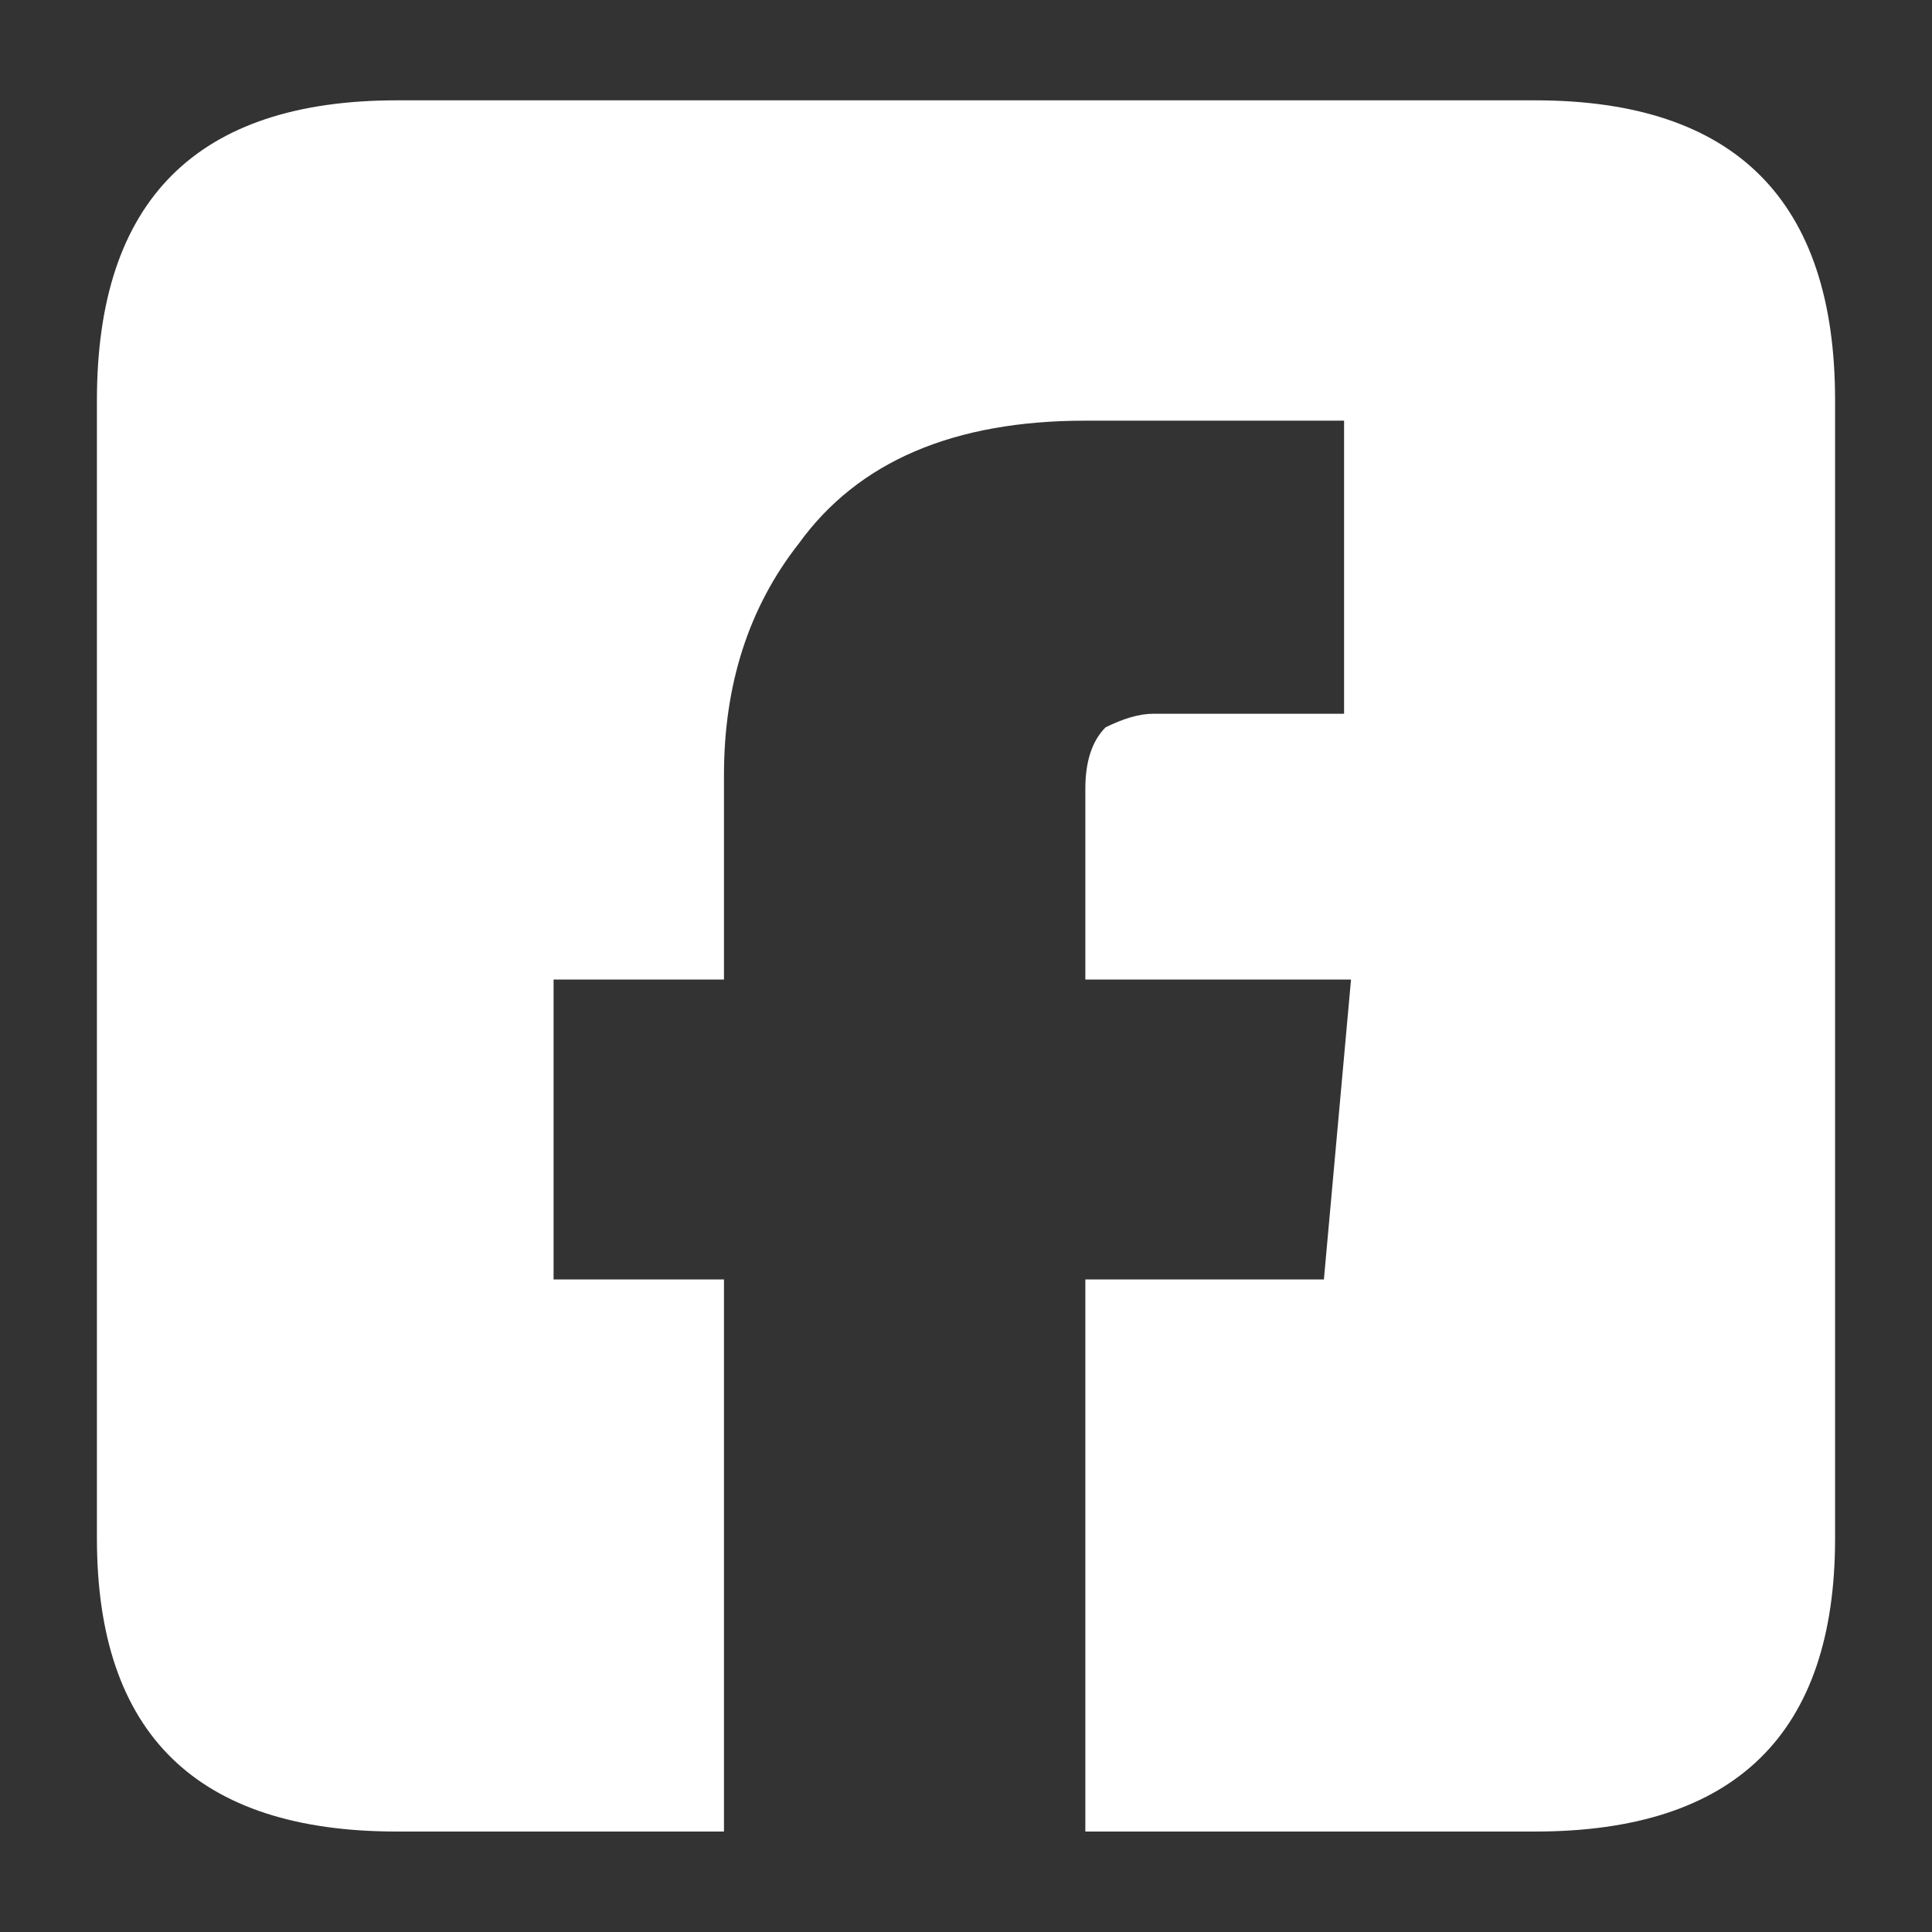 <?xml version="1.0" encoding="utf-8"?>
<!-- Generator: Adobe Illustrator 16.0.0, SVG Export Plug-In . SVG Version: 6.00 Build 0)  -->
<!DOCTYPE svg PUBLIC "-//W3C//DTD SVG 1.1//EN" "http://www.w3.org/Graphics/SVG/1.1/DTD/svg11.dtd">
<svg version="1.1" id="Capa_1" xmlns="http://www.w3.org/2000/svg" xmlns:xlink="http://www.w3.org/1999/xlink" x="0px" y="0px"
	 width="14.173px" height="14.173px" viewBox="0 0 14.173 14.173" enable-background="new 0 0 14.173 14.173" xml:space="preserve">
<rect x="0" y="0" width="14.173" height="14.173" fill="#333333" stroke="none"/>
<path fill-rule="evenodd" clip-rule="evenodd" fill="#FFFFFF" d="M11.261,0.736c1.467,0,2.201,0.733,2.201,2.2v8.35
	c0,1.433-0.734,2.15-2.201,2.15H7.962v-4.05h1.75l0.199-2.2H7.962v-1.4c0-0.2,0.049-0.35,0.148-0.45c0.135-0.067,0.25-0.1,0.352-0.1
	H9.86v-2.15H7.962c-0.967,0-1.667,0.3-2.101,0.9c-0.367,0.467-0.55,1.033-0.55,1.7v1.5h-1.25v2.2h1.25v4.05h-2.4
	c-1.467,0-2.2-0.717-2.2-2.15v-8.35c0-1.467,0.733-2.2,2.2-2.2H11.261z"/>
</svg>
